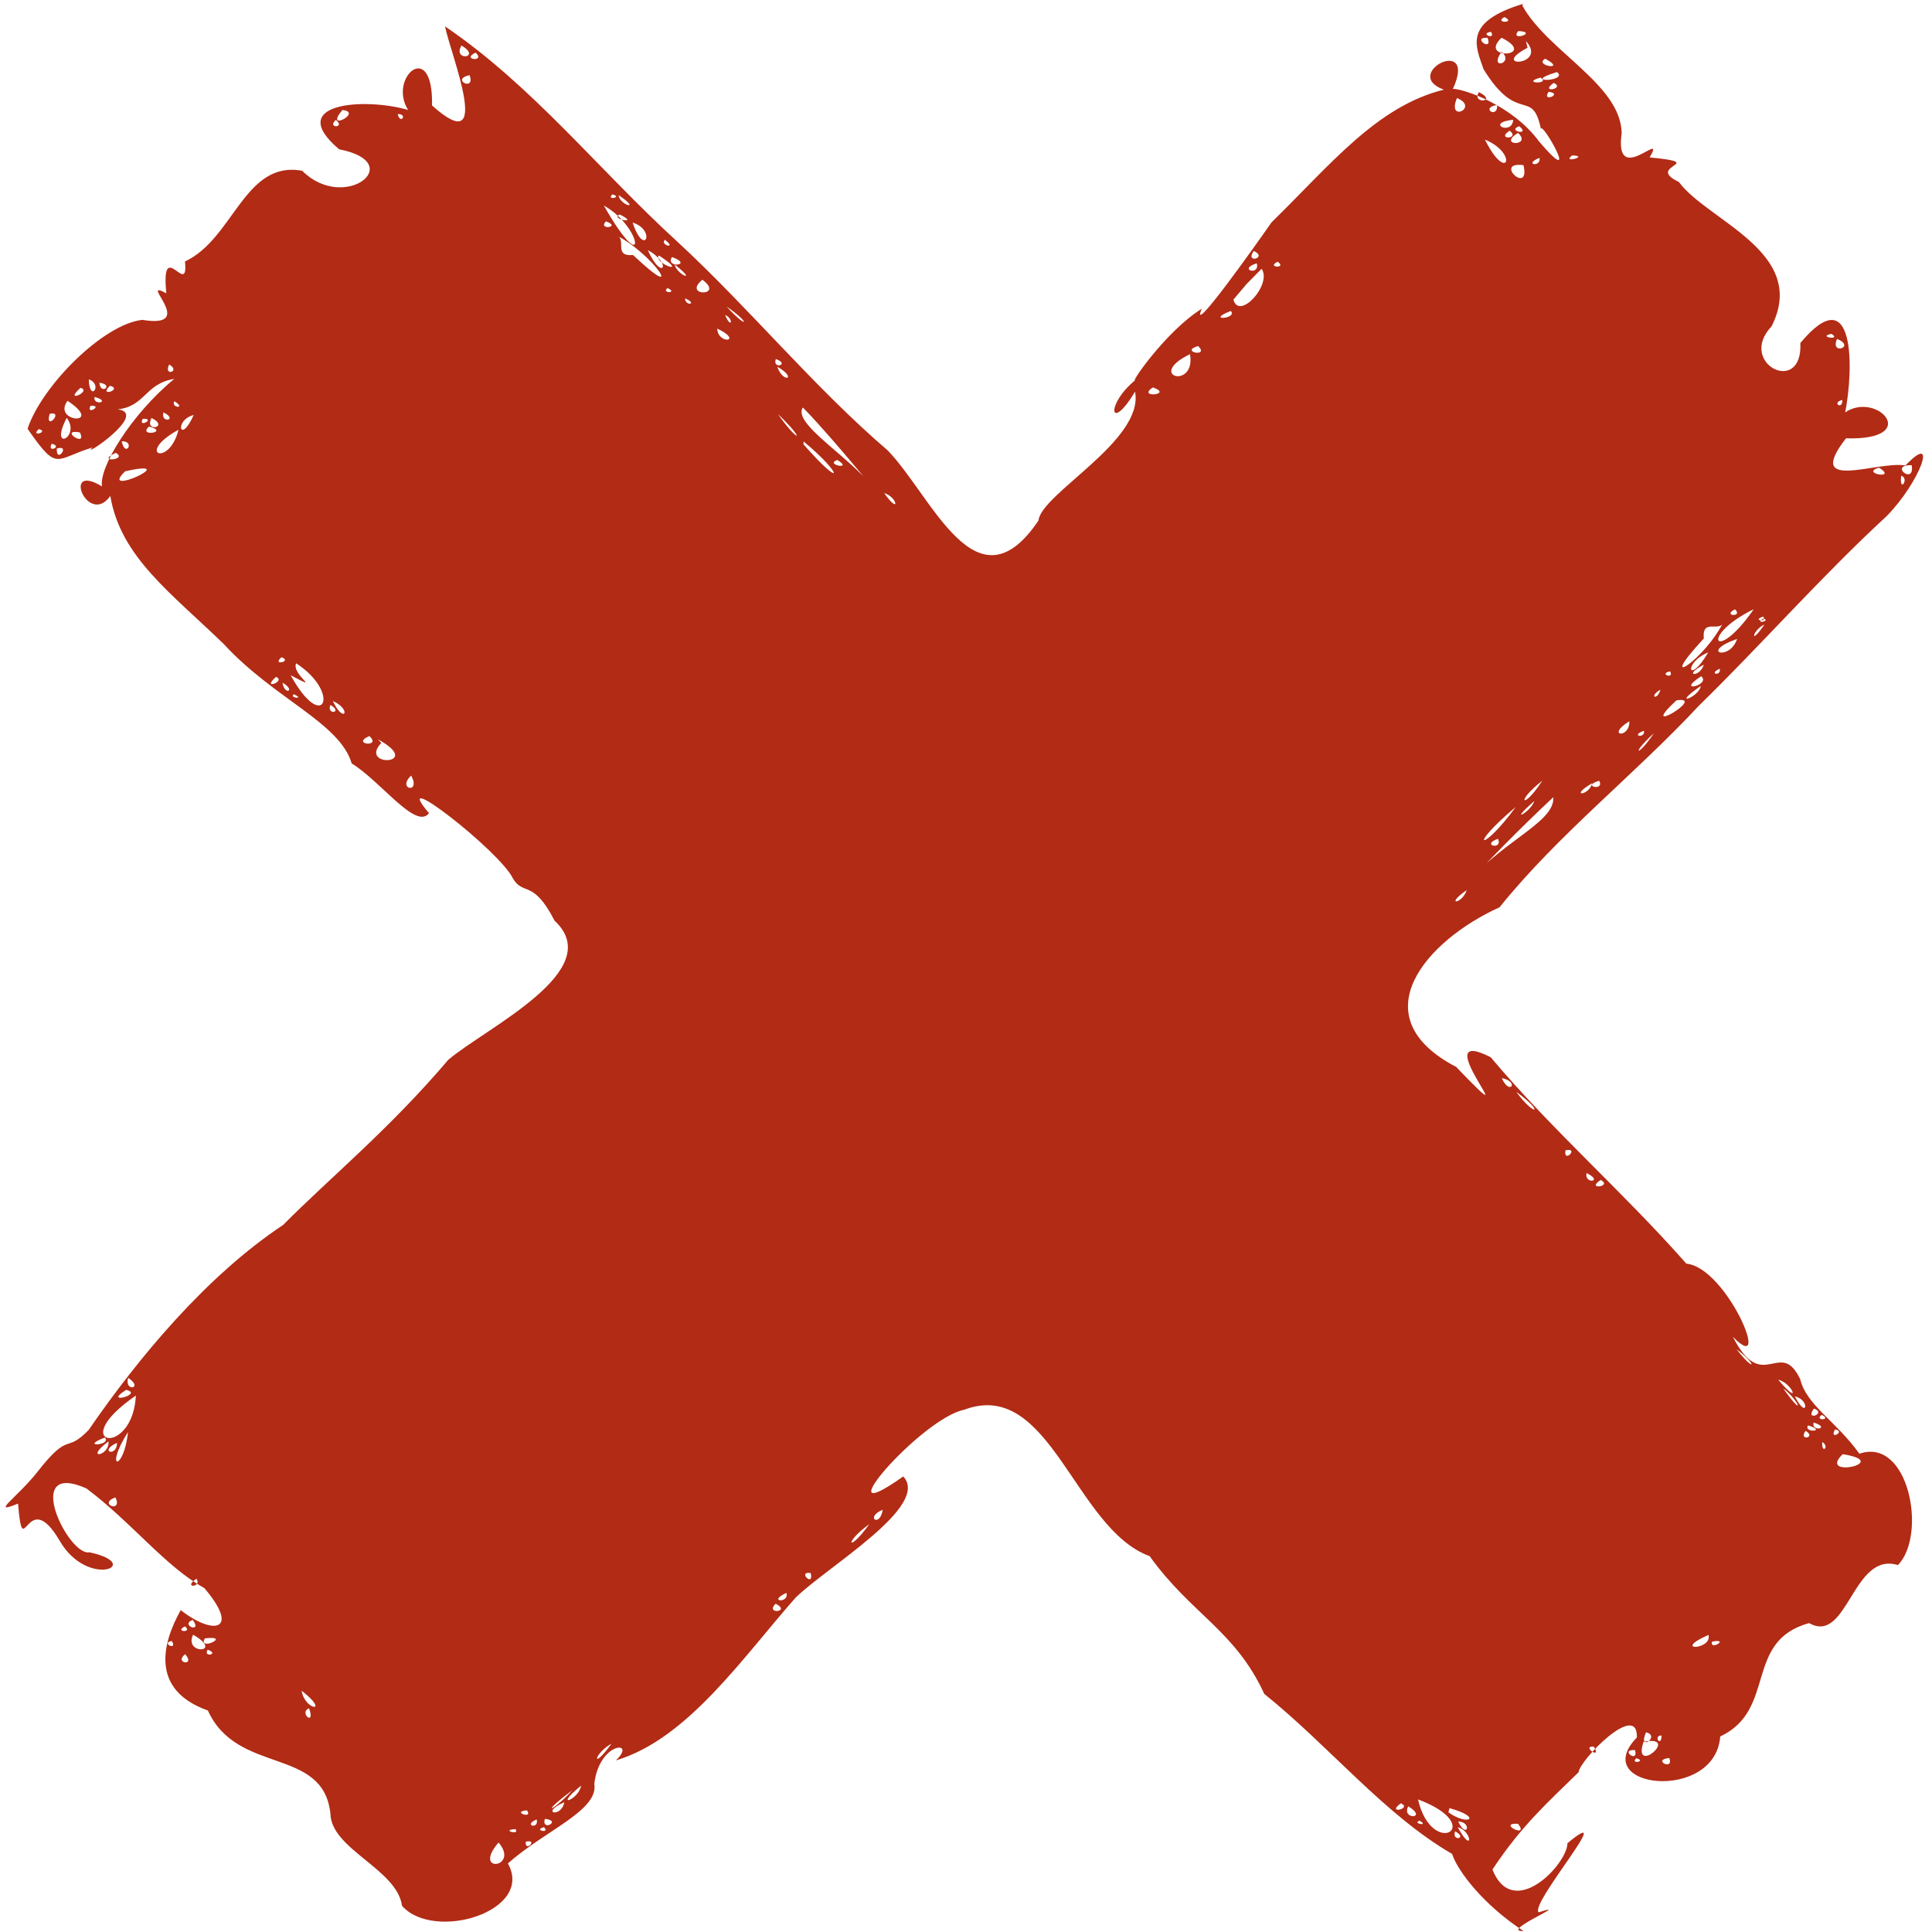 <?xml version="1.0" encoding="UTF-8" standalone="no"?>
<svg
   xmlns:dc="http://purl.org/dc/elements/1.1/"
   xmlns:cc="http://creativecommons.org/ns#"
   xmlns:rdf="http://www.w3.org/1999/02/22-rdf-syntax-ns#"
   xmlns:svg="http://www.w3.org/2000/svg"
   xmlns="http://www.w3.org/2000/svg"
   width="36"
   height="36"
   viewBox="0 0 9.525 9.525"
   version="1.1"
   id="svg7909">
  <defs
     id="defs7903">
    <clipPath
       clipPathUnits="userSpaceOnUse"
       id="clipPath6974">
      <path
         d="M 0,0 H 1920 V 2954.299 H 0 Z"
         id="path6972" />
    </clipPath>
    <clipPath
       clipPathUnits="userSpaceOnUse"
       id="clipPath6930">
      <path
         d="M 0,0 H 1920 V 2954.299 H 0 Z"
         id="path6928" />
    </clipPath>
  </defs>
  <g
     id="layer1"
     transform="translate(-70.707,-73.857)">
    <path
       id="path6934"
       d="m 78.216,73.876 c -0.298,0.09 -0.233,0.21 -0.195,0.322 0.171,0.278 0.24,0.088 0.283,0.295 0.002,-0.044 0.207,0.314 -0.008,0.063 -0.133,-0.182 -0.374,-0.261 -0.426,-0.261 0.124,-0.27 -0.26,-0.075 -0.045,0.004 -0.332,0.083 -0.559,0.371 -0.849,0.654 -0.08,0.115 -0.408,0.577 -0.344,0.426 -0.183,0.114 -0.37,0.393 -0.324,0.349 -0.153,0.122 -0.131,0.269 -0.005,0.06 0.046,0.24 -0.463,0.503 -0.476,0.635 -0.306,0.455 -0.523,-0.117 -0.743,-0.345 -0.365,-0.313 -0.679,-0.698 -1.037,-1.029 -0.389,-0.355 -0.713,-0.768 -1.146,-1.062 0.028,0.139 0.243,0.665 -0.064,0.39 0.007,-0.335 -0.219,-0.137 -0.118,0.022 -0.213,-0.062 -0.612,-0.036 -0.34,0.194 0.341,0.066 0.026,0.314 -0.182,0.106 -0.285,-0.053 -0.338,0.336 -0.578,0.447 0.019,0.185 -0.12,-0.128 -0.092,0.157 -0.146,-0.079 0.162,0.177 -0.118,0.131 -0.192,0.02 -0.497,0.326 -0.566,0.537 0.15,0.215 0.131,0.15 0.32,0.092 -0.068,0.064 0.284,-0.168 0.124,-0.188 0.136,-0.014 0.135,-0.127 0.279,-0.15 -0.215,0.178 -0.372,0.438 -0.356,0.53 -0.203,-0.123 -0.069,0.201 0.041,0.047 0.05,0.303 0.306,0.483 0.561,0.732 0.248,0.269 0.57,0.386 0.629,0.587 0.143,0.087 0.317,0.33 0.381,0.245 -0.206,-0.243 0.349,0.186 0.414,0.322 0.05,0.086 0.1,0.002 0.205,0.208 0.263,0.244 -0.335,0.526 -0.524,0.686 -0.29,0.342 -0.585,0.583 -0.814,0.814 -0.378,0.251 -0.714,0.655 -0.959,1.011 -0.116,0.12 -0.091,3.8e-4 -0.252,0.206 -0.1,0.127 -0.238,0.215 -0.096,0.157 0.026,0.31 0.04,-0.096 0.204,0.181 0.139,0.244 0.423,0.118 0.148,0.059 -0.104,0.021 -0.336,-0.457 -0.015,-0.315 0.226,0.17 0.389,0.385 0.581,0.491 0.178,0.208 0.049,0.238 -0.116,0.109 -0.09,0.161 -0.153,0.393 0.134,0.495 0.145,0.32 0.568,0.176 0.604,0.508 0.003,0.176 0.329,0.274 0.353,0.455 0.158,0.178 0.654,0.027 0.522,-0.209 0.183,-0.163 0.448,-0.261 0.426,-0.392 0.024,-0.211 0.214,-0.216 0.106,-0.116 0.353,-0.104 0.626,-0.508 0.887,-0.803 0.16,-0.155 0.666,-0.452 0.53,-0.597 -0.411,0.292 0.087,-0.286 0.301,-0.329 0.423,-0.159 0.544,0.587 0.914,0.722 0.205,0.286 0.421,0.366 0.565,0.679 0.321,0.258 0.593,0.596 0.926,0.789 0.027,0.084 0.154,0.251 0.352,0.38 -0.123,0.005 0.253,-0.15 0.075,-0.092 -0.047,-0.04 0.399,-0.554 0.142,-0.341 -0.002,0.106 -0.269,0.385 -0.37,0.13 0.143,-0.217 0.28,-0.338 0.425,-0.48 0.003,-0.057 0.293,-0.355 0.287,-0.171 -0.244,0.251 0.386,0.323 0.411,-0.005 0.281,-0.132 0.114,-0.469 0.438,-0.559 0.191,0.108 0.214,-0.355 0.438,-0.286 0.145,-0.148 0.054,-0.633 -0.19,-0.549 -0.114,-0.16 -0.261,-0.239 -0.292,-0.368 -0.099,-0.206 -0.186,0.079 -0.332,-0.209 0.2,0.206 -0.029,-0.341 -0.229,-0.36 -0.312,-0.354 -0.657,-0.653 -0.965,-1.018 -0.338,-0.171 0.217,0.45 -0.17,0.048 -0.477,-0.249 -0.146,-0.624 0.214,-0.787 0.289,-0.359 0.664,-0.652 0.983,-0.994 0.317,-0.31 0.601,-0.635 0.925,-0.934 0.163,-0.165 0.26,-0.425 0.093,-0.25 -0.136,-0.025 -0.503,0.136 -0.293,-0.134 0.377,0.011 0.155,-0.235 -0.004,-0.128 0.042,-0.209 0.051,-0.668 -0.221,-0.342 0.013,0.265 -0.314,0.1 -0.142,-0.082 0.185,-0.365 -0.316,-0.52 -0.457,-0.712 -0.173,-0.082 0.156,-0.092 -0.144,-0.121 0.086,-0.146 -0.176,0.155 -0.138,-0.119 -0.003,-0.24 -0.365,-0.403 -0.49,-0.63 z m -0.092,0.065 c 0.062,0.031 -0.055,0.031 0,0 z m 0.068,0.069 c 0.104,0.005 -0.045,0.055 0,0 z m -0.134,0.004 c 0.026,0.044 -0.061,0.008 0,0 z m 0.052,0.029 c 0.186,0.095 -0.12,0.112 0,0 z m -0.069,4.35e-4 c 0.028,0.074 -0.082,-0.005 0,0 z m 0.189,0.016 c 0.111,0.123 -0.186,0.135 0.008,0.033 z m -5.248,0.022 c 0.104,0.061 -0.046,0.08 0,0 z m 5.128,0.031 c 0.066,0.056 -0.067,0.094 0,0 z m -5.058,0.004 c 0.052,0.049 -0.075,0.035 0,0 z m 5.273,0.03 c 0.114,0.061 -0.06,0.035 0,0 z m 0.058,0.066 c 0.062,0.046 -0.187,0.056 0,0 z m -5.361,0.015 c 0.031,0.084 -0.097,0.021 0,0 z m 5.28,0.012 c 0.055,0.035 -0.103,0.029 0,0 z m 0.065,0.026 c 0.061,0.029 -0.074,0.054 0,0 z m -0.025,0.044 c 0.076,0.01 -0.038,0.056 0,0 z m -0.344,0.002 c 0.096,0.046 -0.037,0.062 0,0 z m -0.108,0.029 c 0.113,0.046 -0.052,0.125 0,0 z m 0.198,0.034 c 0.005,0.072 -0.087,0.014 0,0 z m -5.693,0.025 c 0.106,0.01 -0.094,0.112 0,0 z m 0.273,0.02 c 0.052,-0.001 0.012,0.055 0,0 z m 5.499,0.028 c -0.004,0.081 -0.142,0.015 0,0 z m -5.804,8.37e-4 c 0.051,0.041 -0.048,0.042 0,0 z m 5.834,0.031 c 0.06,0.049 -0.065,0.023 0,0 z m -0.047,0.022 c 0.055,0.043 -0.072,0.046 0,0 z m 0.041,0.011 c 0.073,0.068 -0.106,0.065 0,0 z m -0.163,0.033 c 0.167,0.069 0.109,0.22 0,0 z m 0.43,0.078 c 0.09,0.002 -0.056,0.042 0,0 z m -0.161,0.012 c 0.009,0.049 -0.083,0.033 0,0 z m -0.079,0.036 c 0.035,0.153 -0.152,-0.02 0,0 z m -4.492,0.144 c 0.055,0.014 -0.033,0.032 0,0 z m 0.031,0.004 c 0.119,0.08 0.004,0.05 0,0 z m -0.073,0.051 c 0.197,0.111 0.213,0.374 0,0 z m 0.074,0.017 -0.002,0.002 z m 0.004,0.027 c 0.107,0.052 -0.052,0.023 0,0 z m -0.068,0.034 c 0.081,0.028 -0.042,0.046 0,0 z m 0.132,0.006 c 0.118,0.037 0.058,0.176 0,0 z m -0.09,0.058 c 0.193,0.093 0.36,0.355 0.092,0.102 -0.105,0.009 -0.02,-0.087 -0.092,-0.102 z m 0.249,0.027 c 0.064,0.048 -0.027,0.027 0,0 z m -0.029,0.042 0.038,0.028 z m -0.055,0.009 c 0.124,0.068 0.07,0.158 0,0 z m 2.987,0.004 c 0.073,0.033 -0.046,0.066 0,0 z m -2.933,0.022 c 0.161,0.104 -0.029,0.04 0,0 z m 0.065,0.008 c 0.111,0.04 -0.036,0.058 0,0 z m 0.042,0.007 0.053,0.058 z m 2.944,0.016 c 0.05,0.035 -0.06,0.029 0,0 z m -0.127,0.007 -0.029,0.033 z m 0.024,8.37e-4 c 0.018,0.064 -0.097,0.031 0,0 z m -2.87,0.006 c 0.12,0.093 0.012,0.053 0,0 z m 3.013,0.002 -0.03,0.026 z m -0.119,0.019 c 0.053,0.077 -0.111,0.257 -0.139,0.152 l 0.065,-0.077 z m -2.827,0.032 -4.36e-4,4.35e-4 z m 0.07,0.022 c 0.113,0.084 -0.102,0.083 0,0 z m -0.172,0.041 c 0.056,0.026 -0.034,0.027 0,0 z m 0.086,0.051 c 0.066,0.027 0.003,0.042 0,0 z m 0.205,0.04 c 0.12,0.082 0.108,0.118 0,0 z m 2.486,0.022 c 0.037,0.039 -0.13,0.051 0,0 z m 0.019,0.019 -0.042,0.059 z m -2.512,8.37e-4 c 0.044,0.018 0.031,0.075 0,0 z m -0.039,0.067 c 0.133,0.063 0.004,0.082 0,0 z m 5.493,0.026 c 0.055,0.034 -0.074,0.015 0,0 z m 0.028,0.025 c 0.096,0.039 -0.037,0.083 0,0 z m -5.455,0.01 0.017,0.022 z m 2.305,0.025 c 0.059,0.058 -0.095,0.028 0,0 z m -0.04,0.04 c 0.03,0.178 -0.222,0.108 0,0 z m -2.042,0.024 c 0.074,0.027 -0.019,0.054 0,0 z m -2.991,0.027 c 0.06,0.034 -0.03,0.062 0,0 z m 2.998,0.011 c 0.103,0.058 0.03,0.086 0,0 z m -3.394,0.062 c 0.073,0.028 0.002,0.118 0,0 z m 0.052,0.017 c 0.075,0.009 0.006,0.065 0,0 z m 0.052,0.015 c 0.067,0.017 -0.06,0.059 0,0 z m 5.142,0.008 c 0.105,0.037 -0.083,0.054 0,0 z m -5.287,0.002 c 0.06,0.017 -0.089,0.08 0,0 z m 0.069,0.045 c 0.087,0.023 -0.008,0.047 0,0 z m 3.448,0.01 c 0.123,0.107 0.436,0.498 0.398,0.444 -0.133,-0.174 -0.459,-0.352 -0.331,-0.421 l -0.067,-0.022 z m 5.169,0.005 c 0.002,0.052 -0.056,0.013 0,0 z m -8.75,0.004 c 0.187,0.124 -0.079,0.108 0,0 z m 0.527,0.002 c 0.063,0.04 -0.021,0.033 0,0 z m -0.414,0.023 c 0.067,-0.006 -0.023,0.05 0,0 z m 0.36,0.032 c 0.076,0.038 -0.016,0.057 0,0 z m -0.561,0.007 c 0.075,-0.016 -0.026,0.091 0,0 z m 3.59,0.001 c 0.145,0.139 0.102,0.146 0,0 z m -2.88,0.005 c -0.067,0.151 -0.098,0.025 0,0 z m -0.626,0.014 c 0.072,0.095 -0.09,0.174 0,0 z m 0.418,8.37e-4 c 0.092,0.044 -0.038,0.075 0,0 z m -0.043,0.004 c 0.068,-0.003 -0.027,0.049 0,0 z m 3.226,0.024 0.064,0.065 z m -3.262,0.012 0.033,0.057 z m 0.067,0.002 c 0.106,0.028 -0.06,0.053 0,0 z m -0.544,0.013 c 0.055,0.012 -0.045,0.042 0,0 z m 0.689,0.003 c -0.046,0.187 -0.216,0.119 0,0 z m -0.486,0.013 c 0.039,0.081 -0.109,-0.019 0,0 z m 0.206,0.044 c 0.069,-0.003 0.018,0.085 0,0 z m 3.362,8.37e-4 c 0.198,0.164 0.199,0.242 -6.46e-4,0.014 z m -3.707,0.011 c 0.058,0.014 -0.026,0.049 0,0 z m 0.025,0.024 c 0.071,-0.023 -0.003,0.079 0,0 z m 0.291,0.021 c 0.064,0.036 -0.106,0.049 0,0 z m 3.557,0.035 c 0.084,0.051 -0.065,0.024 0,0 z m 5.297,0.026 c 0.017,0.102 -0.117,-0.003 0,0 z m -0.161,0.012 c 0.096,0.061 -0.098,0.028 0,0 z m -8.647,0.018 c 0.298,-0.067 -0.139,0.134 0,0 z m 8.756,0.022 c 0.043,0.011 -0.01,0.091 0,0 z m -5.014,0.085 c 0.069,0.022 0.078,0.112 0,0 z m 4.287,0.573 c -0.191,0.277 -0.272,0.133 0,0 z m -0.092,4.39e-4 c 0.042,0.041 -0.067,0.033 0,0 z m 0.138,0.036 c 0.028,0.027 -0.06,0.021 0,0 z m 0.003,0.009 c 0.038,0.015 -0.051,0.028 0,0 z m -0.193,0.007 c -0.091,0.196 -0.353,0.362 -0.102,0.092 -0.01,-0.109 0.087,-0.018 0.102,-0.092 z m 0.197,0.023 c -0.076,0.112 -0.06,0.027 0,0 z m -0.099,0.002 -0.025,0.027 z m -0.036,0.069 c -0.035,0.11 -0.189,0.067 0,0 z m -7.173,0.062 0.023,0.027 z m 7.031,0.004 c -0.1,0.17 -0.125,0.052 0,0 z m -7.034,0.024 c 0.057,0.021 -0.052,0.045 0,0 z m 0.072,0.03 c 0.225,0.146 0.135,0.353 -0.027,0.059 0.162,0.085 0.002,-0.003 0.027,-0.059 z m 6.94,0.007 c -0.019,0.065 -0.109,0.057 0,0 z m 0.039,0.002 -0.027,0.036 z m 0.04,0.018 c 0.007,0.04 -0.06,0.025 0,0 z m -0.245,0.013 c 0.022,0.041 -0.06,0.012 0,0 z m 0.153,0.024 c 0.052,0.043 -0.133,0.087 0,0 z m -7.026,0.003 c 0.052,0.022 -0.077,0.068 0,0 z m 0.036,0.015 0.015,0.017 z m 6.954,0.003 -0.054,0.056 z m -0.169,0.004 -0.019,0.027 z m -6.789,0.007 c 0.068,0.038 0.01,0.066 0,0 z m 6.992,0.016 c -0.007,0.056 -0.155,0.107 0,0 z m -0.199,0.018 c -0.014,0.056 -0.061,0.036 0,0 z m 0.119,0.022 0.002,0.002 z m -6.856,8.37e-4 c 0.059,0.027 -0.027,0.018 0,0 z m 6.816,0.03 c 0.157,-0.025 -0.204,0.189 0,0 z m -6.624,0.003 c 0.097,0.044 0.054,0.117 0,0 z m -0.012,0.02 c 0.066,0.037 -0.021,0.052 0,0 z m 6.404,0.08 c 0.003,0.088 -0.12,0.074 0,0 z m 0.072,0.047 c 0.008,0.04 -0.071,0.025 0,0 z m 0.049,0.012 c -0.08,0.12 -0.119,0.109 0,0 z m -6.333,0.014 c 0.064,0.058 -0.095,0.041 0,0 z m 6.159,0.001 -0.022,0.017 z m -6.117,0.015 c 0.233,0.127 -0.099,0.14 0.017,0.018 z m 0.164,0.179 c 0.051,0.092 -0.073,0.069 0,0 z m 5.577,0.025 c -0.097,0.149 -0.136,0.106 0,0 z m 0.28,4.35e-4 c 0.03,0.053 -0.093,0.027 0,0 z m -0.034,0.012 c -0.016,0.064 -0.119,0.069 0,0 z m -0.192,0.069 c 0.009,0.131 -0.278,0.221 -0.466,0.473 0.148,-0.164 0.305,-0.322 0.466,-0.473 z m -0.094,0.019 c -0.013,0.051 -0.138,0.121 0,0 z m -0.091,0.029 c -0.165,0.227 -0.248,0.209 0,0 z m -0.088,0.157 c 0.027,0.058 -0.088,0.032 0,0 z m -0.154,0.253 c -0.021,0.069 -0.113,0.079 0,0 z m -4.393,0.218 0.015,0.034 z m 4.566,0.709 c 0.089,0.017 0.039,0.089 0,0 z m 0.071,0.067 c 0.147,0.108 0.091,0.126 0,0 z m 0.243,0.289 c 0.071,-0.016 -0.011,0.068 0,0 z m 0.104,0.112 c 0.088,0.043 -0.013,0.057 0,0 z m 0.07,0.034 c 0.061,0.034 -0.078,0.05 0,0 z m 0.669,0.834 c 0.108,0.082 0.09,0.117 0,0 z m 0.222,0.111 0.049,0.05 z m -8.151,0.031 c 0.08,0.052 -0.021,0.071 0,0 z m 8.135,0.009 c 0.068,0.014 0.119,0.141 0,0 z m 0.024,0.042 c 0.082,0.063 0.11,0.155 0,0 z m -8.169,0.008 c 0.091,0.021 -0.121,0.076 0,0 z m 0.048,0.028 c -0.016,0.313 -0.355,0.244 0,0 z m 8.179,0.004 c 0.076,0.017 0.06,0.119 0,0 z m 0.094,0.06 c 0.066,0.024 -0.048,0.066 0,0 z m 0.038,0.031 c 0.056,0.026 -0.04,0.032 0,0 z m -0.039,0.038 c 0.089,0.029 -0.016,0.048 0,0 z m -0.028,0.014 c 0.099,0.03 -0.025,0.039 0,0 z m 0.133,0.02 c 0.056,0.009 -0.032,0.057 0,0 z m -0.145,0.007 c 0.057,0.034 -0.039,0.052 0,0 z m -8.271,0.006 c -0.02,0.196 -0.121,0.191 0,0 z m -0.114,0.027 c 0.037,0.039 -0.131,0.05 0,0 z m 0.018,0.019 c 0.007,0.074 -0.125,0.093 0,0 z m 8.449,0.003 c 0.039,0.024 -0.005,0.063 0,0 z m -8.407,0.004 c 3.3e-4,0.073 -0.094,0.043 0,0 z m 8.508,0.056 c 0.253,0.04 -0.13,0.124 0,0 z m -8.516,0.213 c 0.039,0.08 -0.09,0.033 0,0 z m 3.783,0.061 c -0.014,0.091 -0.09,0.037 0,0 z m -0.066,0.071 c -0.107,0.148 -0.127,0.091 0,0 z m -0.289,0.241 c 0.017,0.074 -0.069,-0.011 0,0 z m -3.028,0.028 c 0.028,0.045 -0.072,0.047 0,0 z m 2.908,0.07 c 0.016,0.053 -0.097,0.044 0,0 z m -0.053,0.053 c 0.08,0.041 -0.055,0.055 0,0 z m -2.874,0.08 c 0.052,0.069 -0.066,0.026 0,0 z m -0.038,0.032 c 0.041,0.033 -0.056,0.028 0,0 z m 0.04,0.041 c 0.157,0.09 -0.048,0.102 0,0 z m 7.471,0.001 c 0.021,0.074 -0.187,0.083 0,0 z m -7.413,0.017 c 0.138,-0.016 -0.037,0.067 0,0 z m -0.163,0.013 c 0.031,0.051 -0.057,0.01 0,0 z m 7.594,0.003 c 0.091,-0.017 -0.015,0.048 0,0 z m -7.417,0.04 c 0.062,0.022 -0.025,0.041 0,0 z m -0.111,0.022 c 0.054,0.062 -0.058,0.045 0,0 z m 0.574,0.18 c 0.145,0.113 0.016,0.099 0,0 z m 0.037,0.087 c 0.033,0.094 -0.054,0.02 0,0 z m 6.591,0.118 c 0.075,0.019 -0.043,0.1 0,0 z m 0.077,0.016 c -0.002,0.063 -0.044,-0.001 0,0 z m -0.089,0.031 c 0.187,-0.036 -0.058,0.173 0,0 z m -5.088,0.009 c -0.101,0.14 -0.089,0.05 0,0 z m 4.843,0.015 c 0.043,0.069 -0.066,-0.005 0,0 z m 0.203,0.017 c 0.019,0.069 -0.08,-0.005 0,0 z m 0.169,0.039 c 0.024,0.066 -0.089,0.008 0,0 z m -0.163,0.001 c 0.056,0.015 -0.033,0.032 0,0 z m -5.202,0.135 c -0.012,0.072 -0.143,0.116 0,0 z m 0.041,0.017 -0.042,0.045 z m -0.084,0.006 c -0.109,0.117 -0.16,0.118 0,0 z m 4.169,0.045 c 0.347,0.13 0.068,0.297 0,0 z m -4.209,0.014 c -0.014,0.079 -0.124,0.054 0,0 z m 4.125,0.005 c 0.058,0.028 -0.077,0.055 0,0 z m 0.036,0.015 c 0.101,0.062 -0.036,0.068 0,0 z m 0.203,0.009 c 0.164,0.045 0.095,0.091 -0.005,0.021 z m -4.548,0.011 c 0.033,0.046 -0.08,0.006 0,0 z m 0.033,0.018 -0.022,0.032 z m 0.055,0.024 c 0.087,0.008 -0.018,0.066 0,0 z m -0.04,0.003 c 0.013,0.051 -0.071,0.029 0,0 z m 4.353,0.006 c 0.051,0.03 -0.041,0.013 0,0 z m 0.19,0.004 c 0.07,0.001 0.044,0.092 0,0 z m 0.295,0.011 c 0.06,0.077 -0.107,-0.005 0,0 z m -4.802,0.017 c 0.034,0.033 -0.057,0.015 0,0 z m 4.505,4.39e-4 c 0.073,0.018 0.076,0.139 0,0 z m -4.646,0.009 c 0.027,0.032 -0.078,0.005 0,0 z m 4.633,0.011 c 0.066,0.035 -0.019,0.053 0,0 z m -4.582,0.051 c 0.065,-0.014 -0.005,0.056 0,0 z m -0.134,0.004 c 0.107,0.125 -0.134,0.156 0,0 z"
       style="fill:#b22b15;fill-opacity:1;fill-rule:nonzero;stroke:none;stroke-width:0.298" />
  </g>
</svg>
